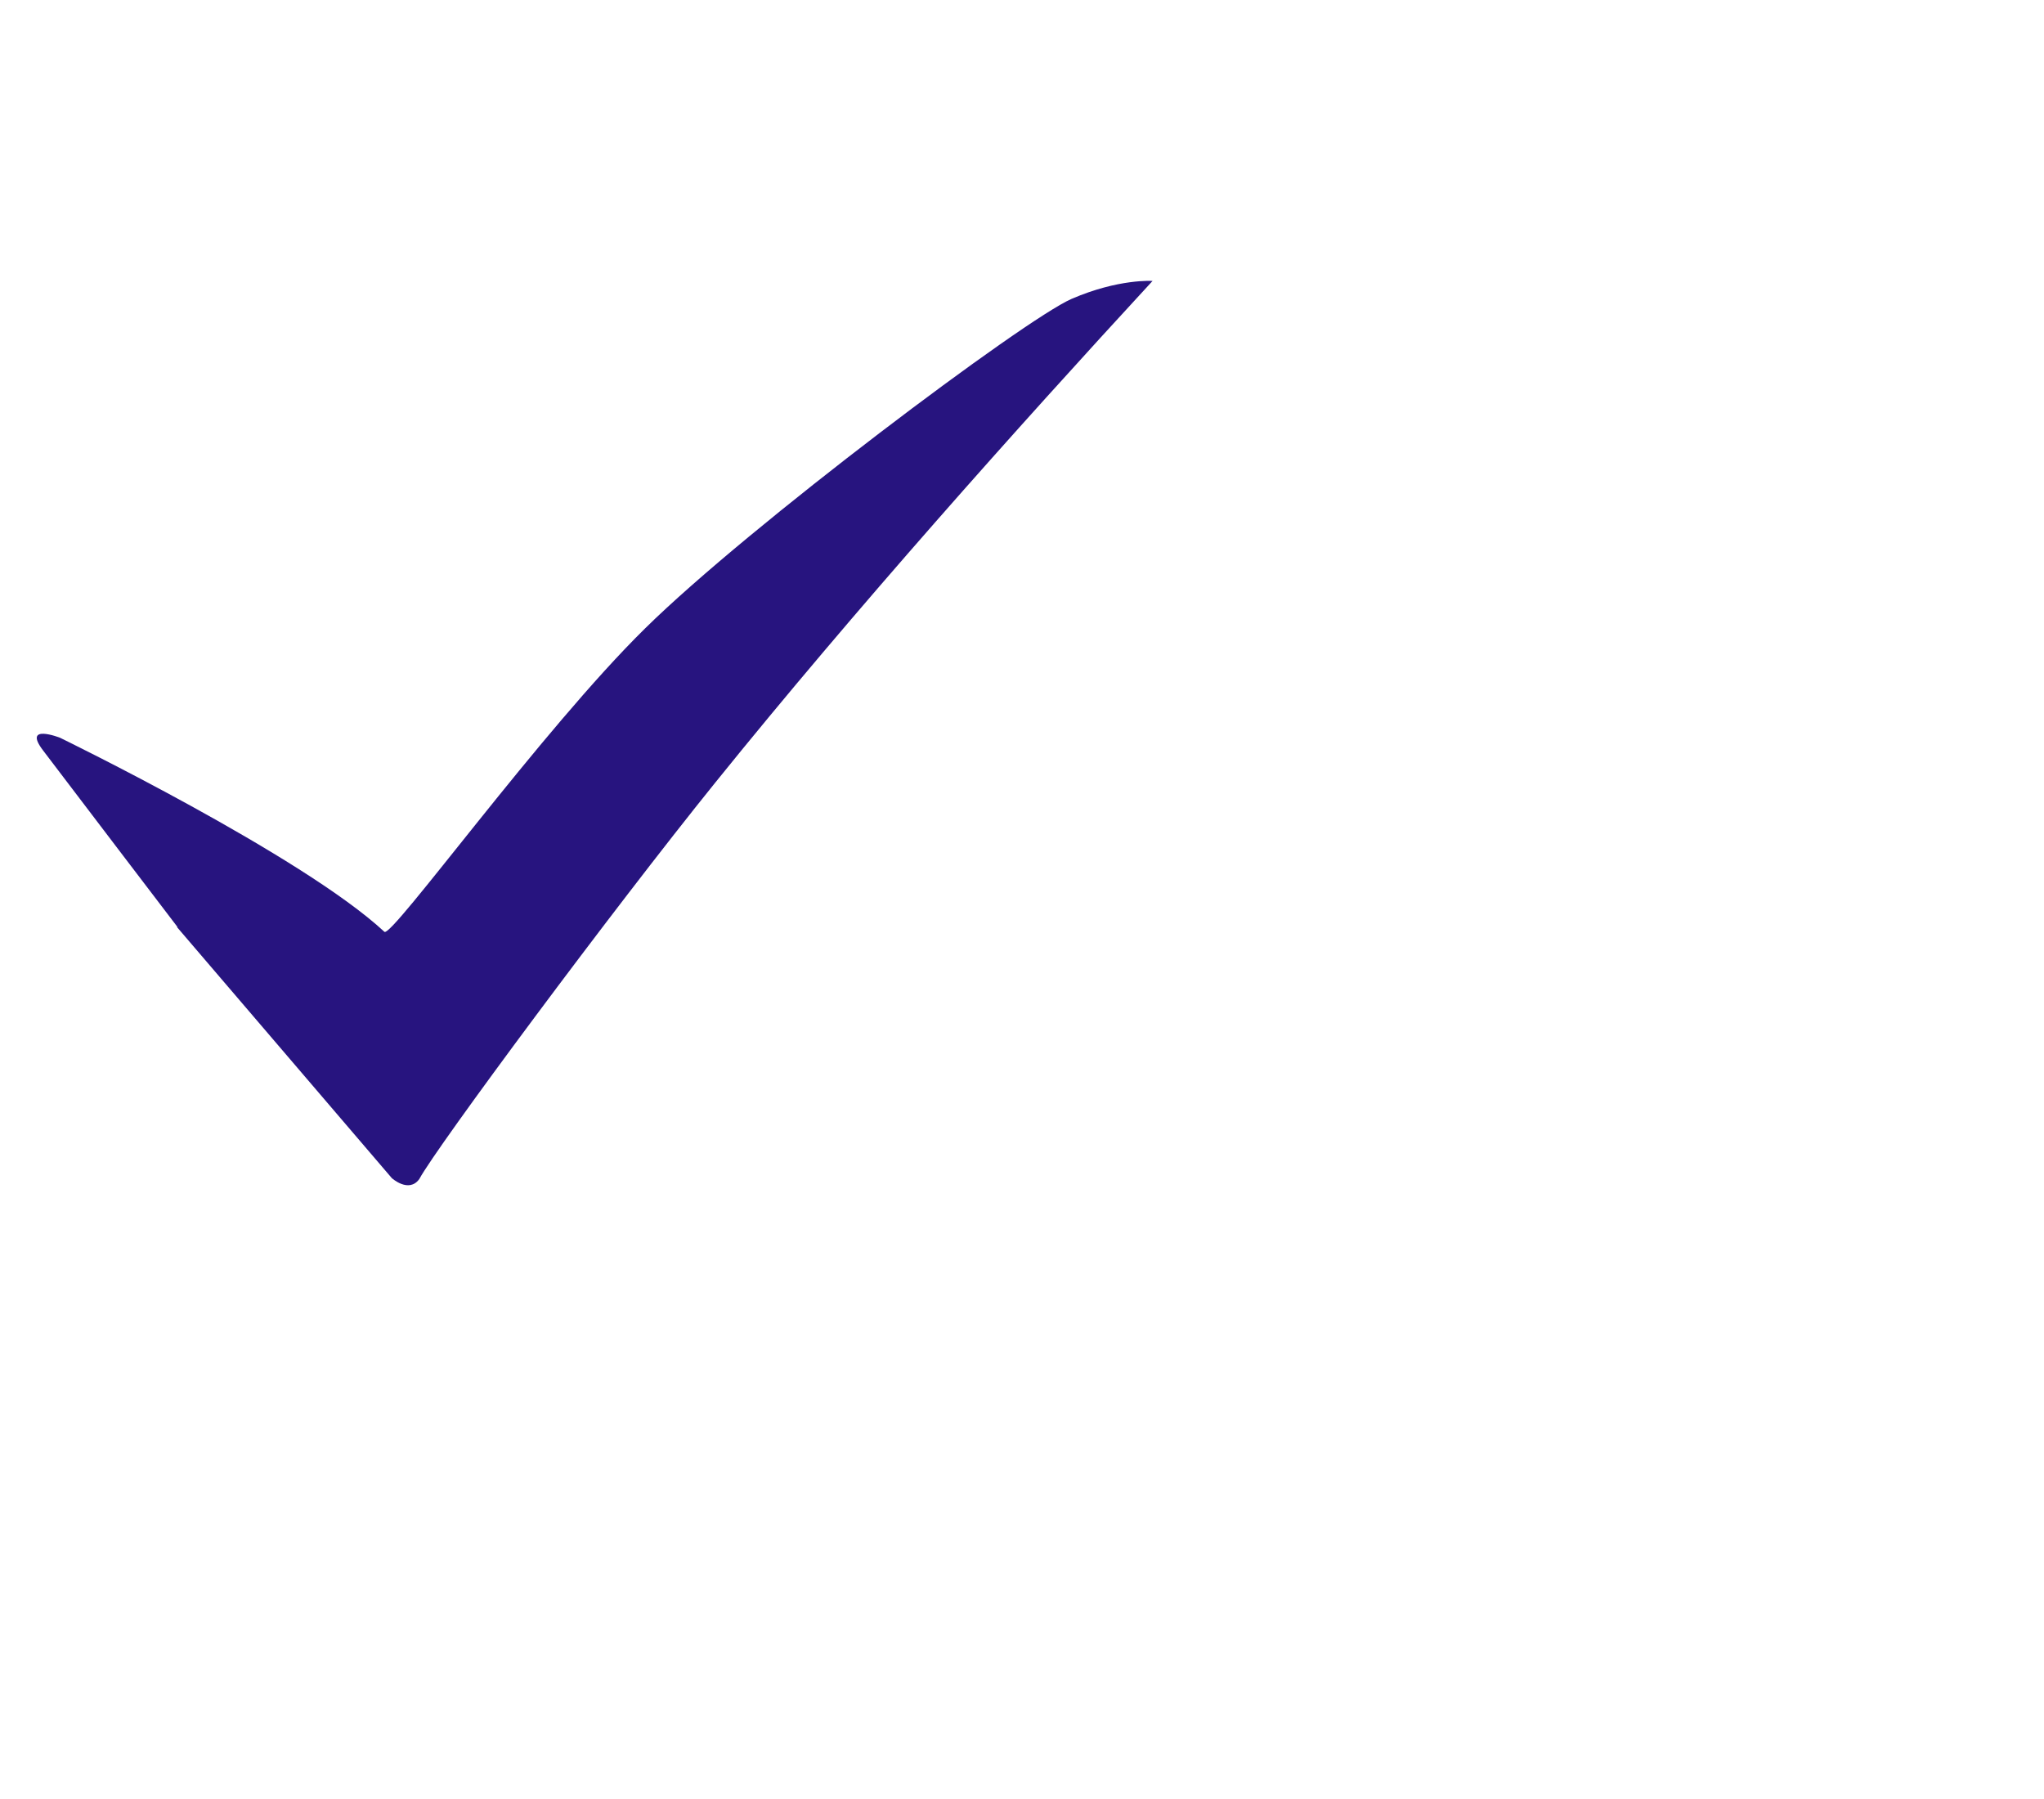 <?xml version="1.0" encoding="UTF-8" standalone="no"?>
<svg
   xmlns:dc="http://purl.org/dc/elements/1.1/"
   xmlns:cc="http://creativecommons.org/ns#"
   xmlns:rdf="http://www.w3.org/1999/02/22-rdf-syntax-ns#"
   xmlns:svg="http://www.w3.org/2000/svg"
   xmlns="http://www.w3.org/2000/svg"
   width="25"
   height="22"
   viewBox="0 0 6.615 5.821"
   version="1.1"
   id="svg10000">
  <defs
     id="defs9994" />
  <g
     style="display:inline"
     id="layer33" />
  <path
     id="path57204"
     d="M 0.573,3 1.268,3.812 c 0,0 0.055,0.05 0.089,0.003 C 1.413,3.711 1.98,2.947 2.315,2.532 2.766,1.973 3.292,1.384 3.73,0.909 c 0,0 -0.109,-0.008 -0.262,0.058 C 3.316,1.033 2.423,1.703 2.088,2.033 1.753,2.362 1.267,3.037 1.244,3.015 0.978,2.768 0.194,2.387 0.194,2.387 c 0,0 -0.123,-0.048 -0.054,0.042 0.068,0.09 0.434,0.57 0.434,0.57 z"
     style="opacity:1;fill:#27147f;fill-opacity:1;stroke:none;stroke-width:0.019;stroke-linecap:round;stroke-miterlimit:4;stroke-dasharray:none;stroke-dashoffset:0;stroke-opacity:1" />
</svg>
